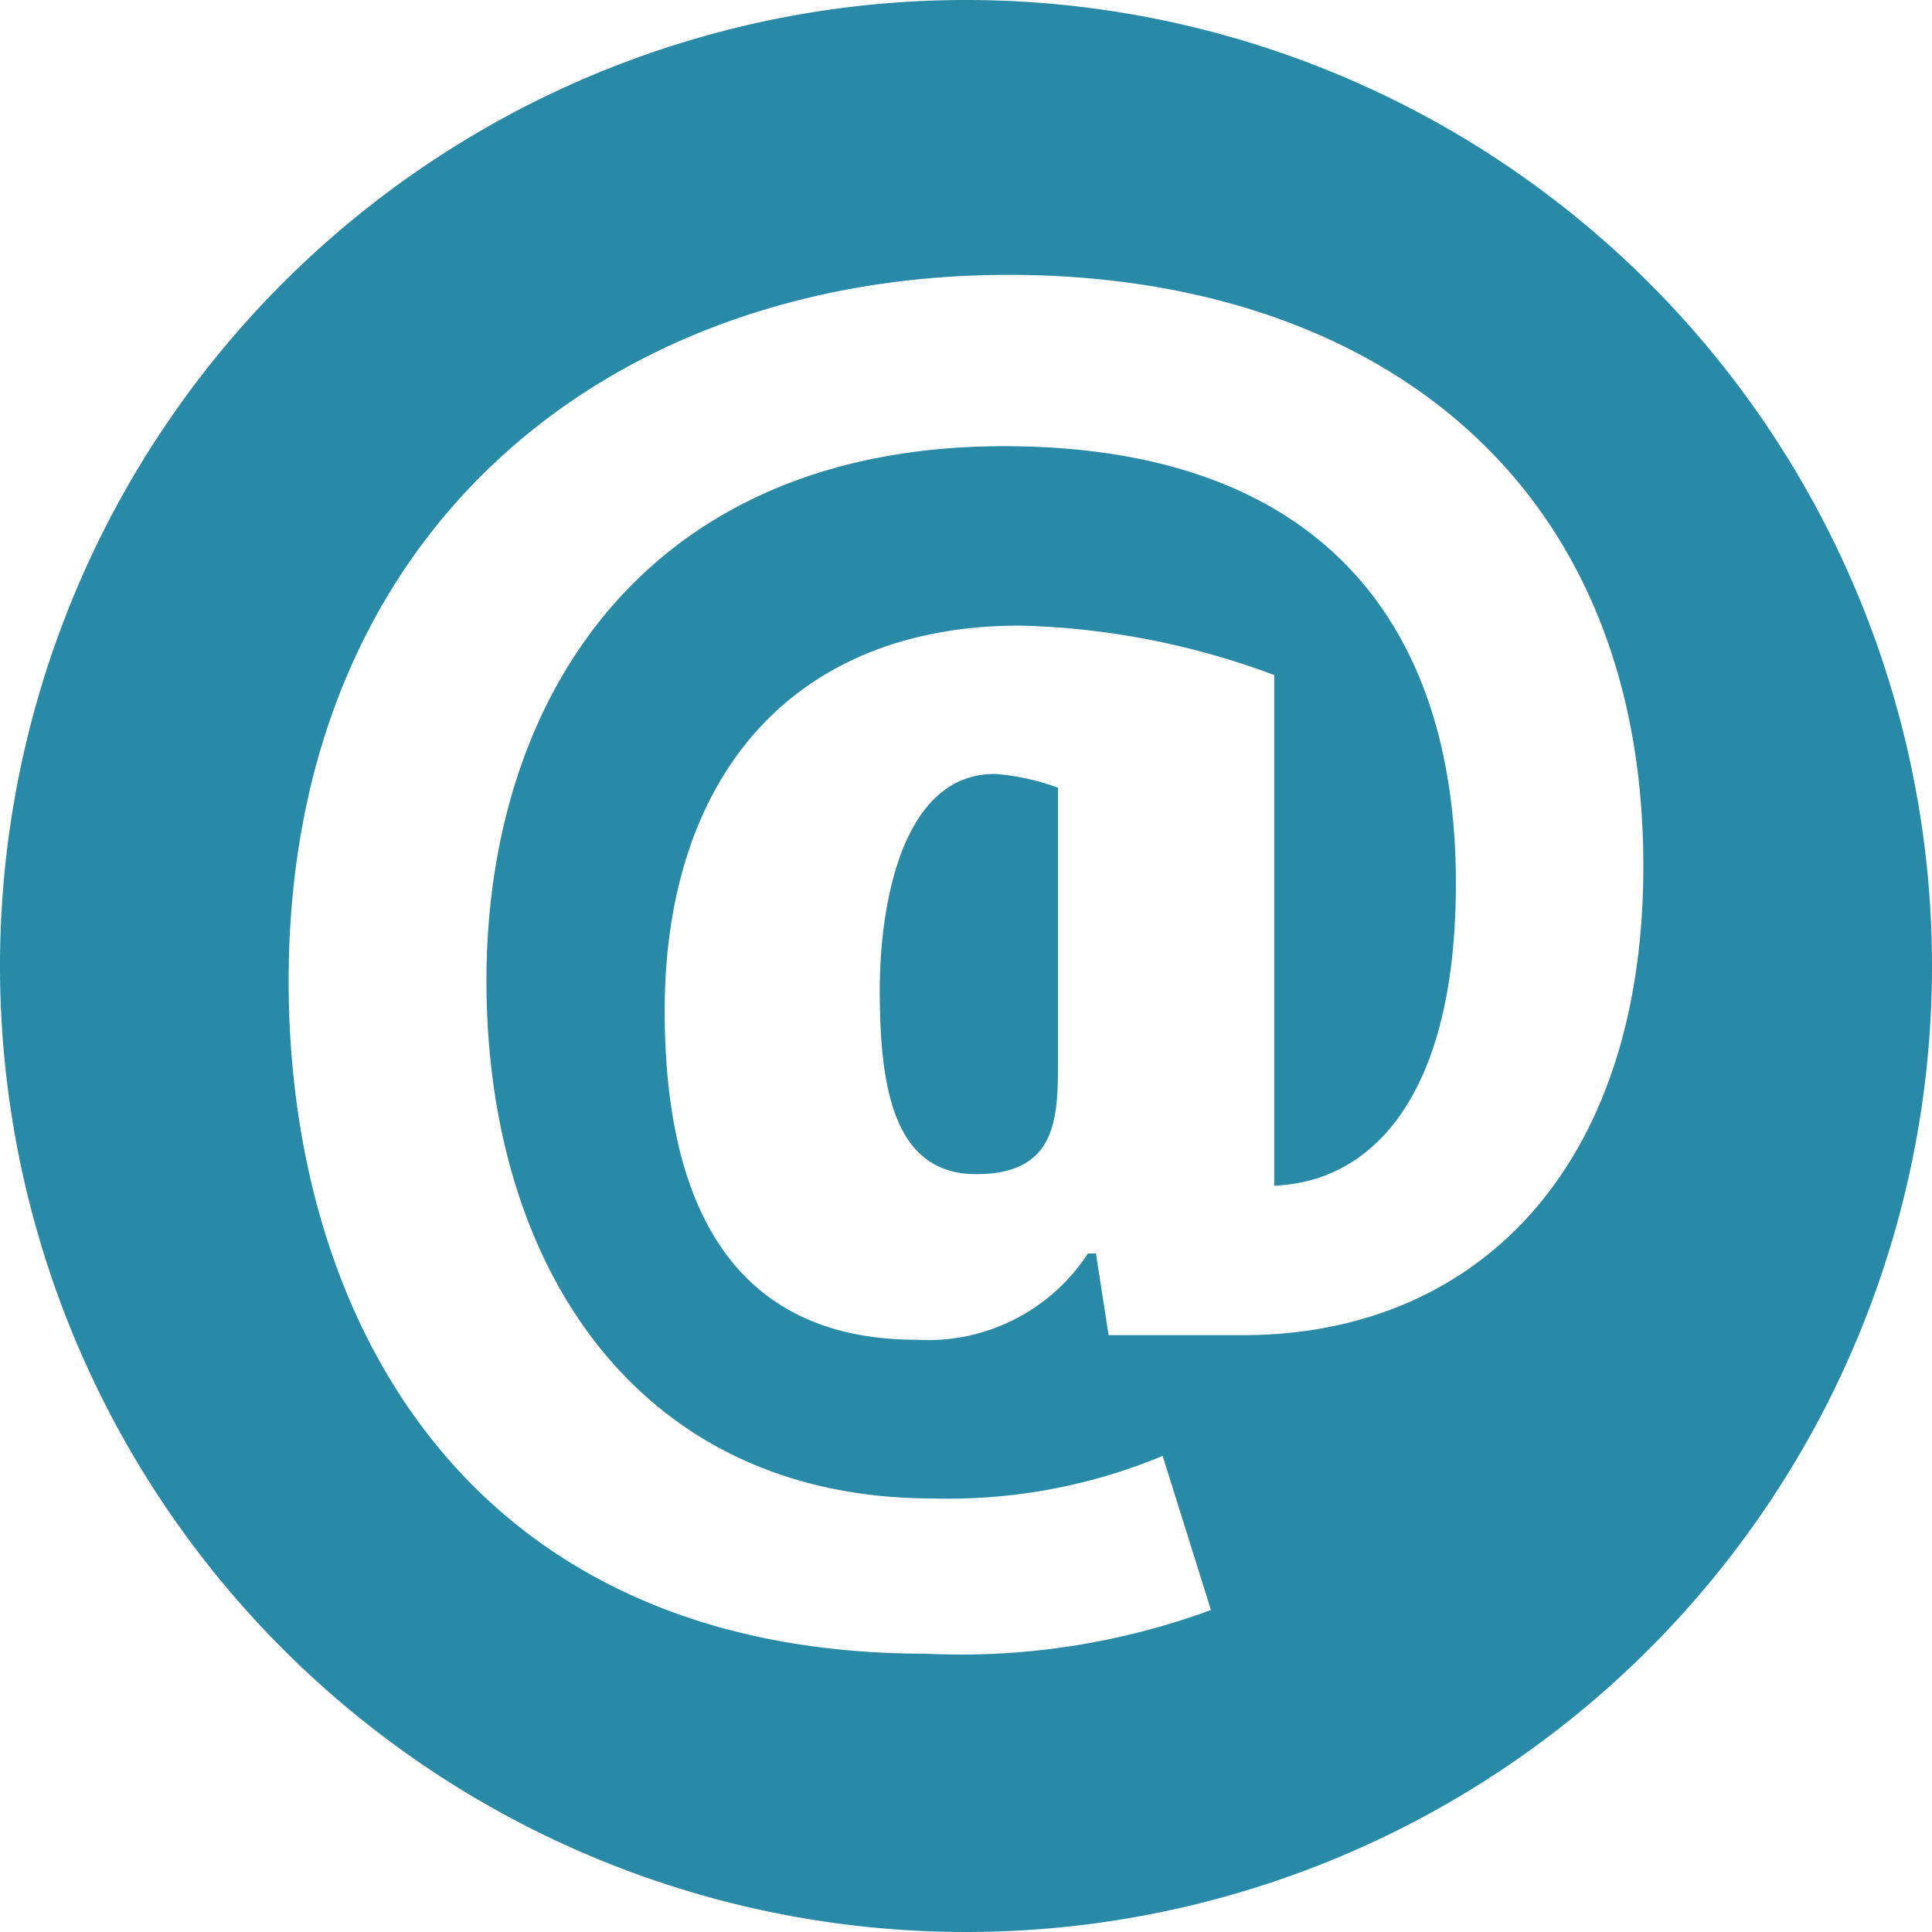 <svg xmlns="http://www.w3.org/2000/svg" viewBox="0 0 16.8 16.8"><g id="Calque_2" data-name="Calque 2"><g id="Calque_1-2" data-name="Calque 1"><path d="M16.8,8.4A8.4,8.4,0,1,1,8.4,0,8.4,8.4,0,0,1,16.8,8.4Zm-4.14-.72c0,1.88-.75,2.6-1.58,2.63V5.87a6.75,6.75,0,0,0-2.21-.43c-2,0-3.09,1.34-3.09,3.35,0,1.47.45,2.86,2.19,2.86a1.66,1.66,0,0,0,1.49-.75l.07,0,.11.71h1.17c2,0,3.48-1.42,3.48-4.08,0-3.42-2.41-5.14-5.52-5.14-3.46,0-6.26,2.21-6.26,6.14,0,3,1.61,5.85,5.54,5.85A6.3,6.3,0,0,0,10.53,14l-.42-1.34a4.85,4.85,0,0,1-2,.37c-2.55,0-3.88-2-3.88-4.5S5.65,3.88,8.73,3.88C11.42,3.88,12.66,5.36,12.66,7.68ZM9.2,6.85V9.21c0,.5,0,1-.71,1s-.84-.73-.84-1.6c0-.71.18-1.88,1-1.88A2,2,0,0,1,9.2,6.85Z" style="fill:#288aa6"/></g></g></svg>
